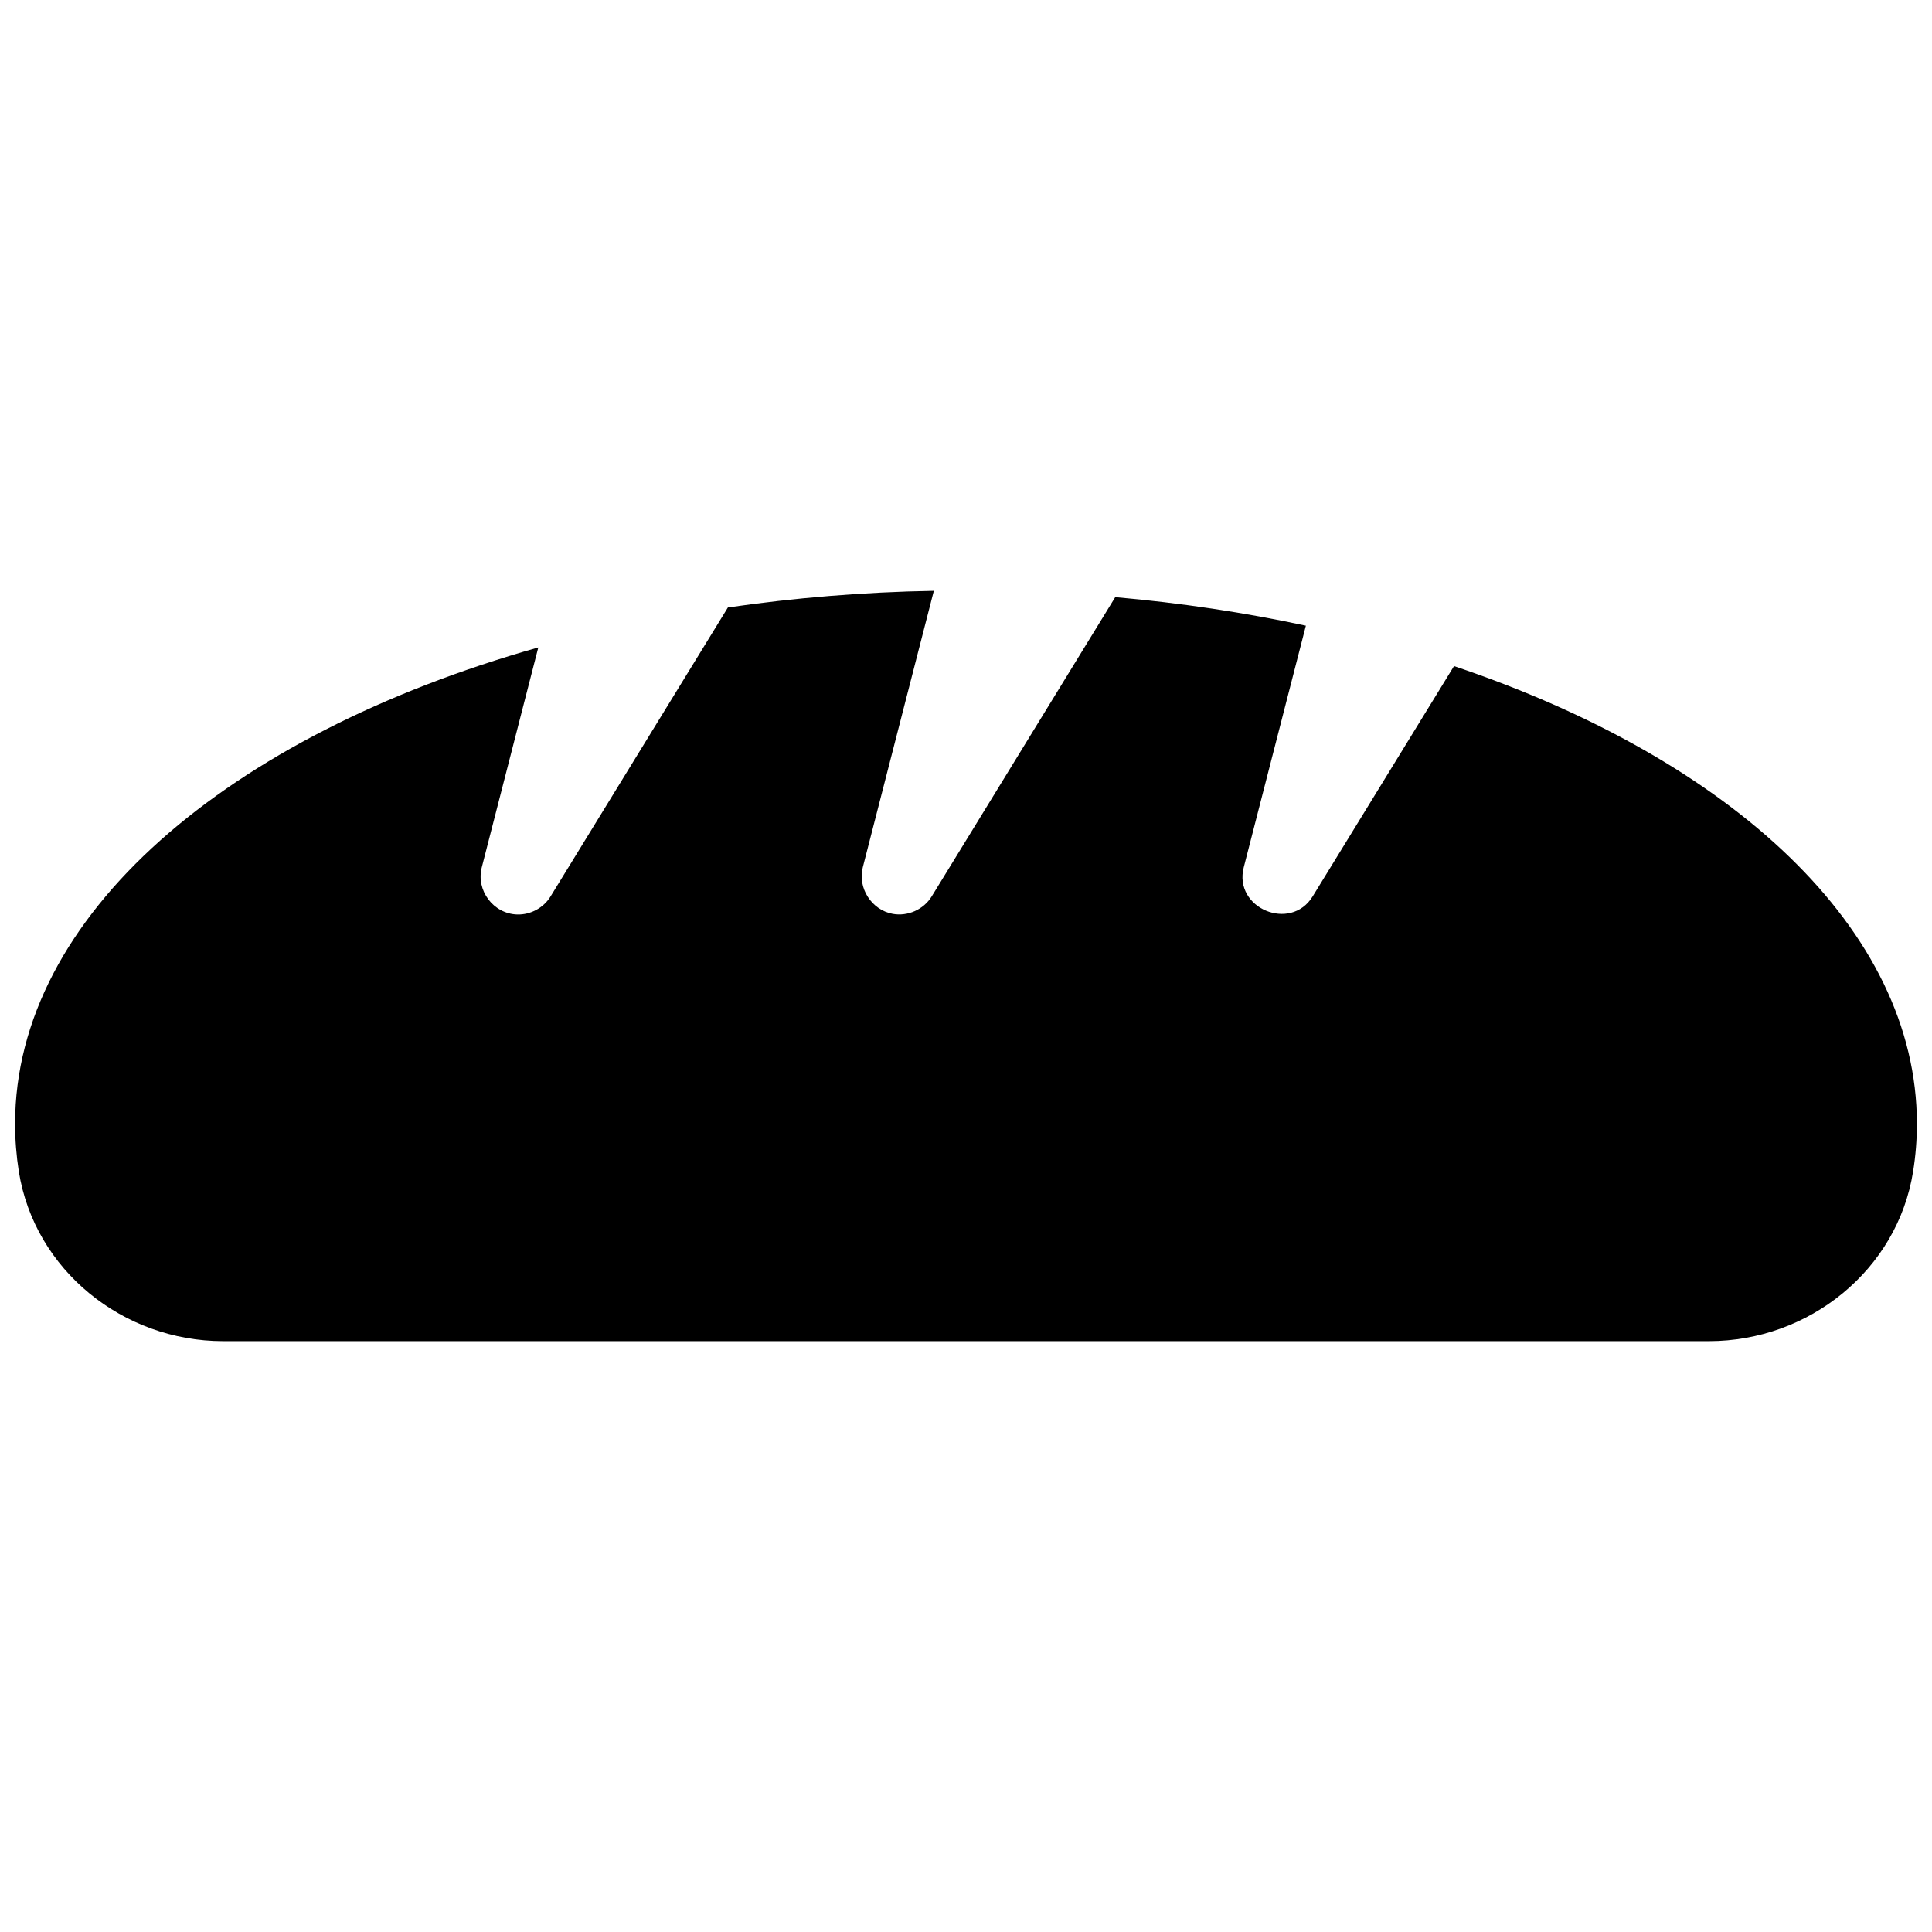 <?xml version="1.0" encoding="utf-8"?>
<!-- Скачано с сайта svg4.ru / Downloaded from svg4.ru -->
<svg fill="#000000" version="1.1" id="Layer_1" xmlns="http://www.w3.org/2000/svg" xmlns:xlink="http://www.w3.org/1999/xlink" 
	 width="800px" height="800px" viewBox="0 0 256 104" enable-background="new 0 0 256 104" xml:space="preserve">
<path d="M226.437,101.711c13.25,0,24.993-9.411,27.061-22.493c0.335-2.077,0.502-4.184,0.502-6.31
	c0-25.771-24.6-48.303-61.336-60.647c0,0-18.728,30.517-18.733,30.525c-2.906,4.735-10.529,1.577-9.125-3.868l8.229-32.012
	c-8.062-1.732-16.508-3.012-25.259-3.78l-24.324,39.66c-1.061,1.731-3.176,2.677-5.175,2.304c-2.785-0.518-4.659-3.423-3.95-6.173
	l9.411-36.629c-9.401,0.157-18.526,0.935-27.287,2.205L72.944,42.796c-0.919,1.499-2.633,2.425-4.391,2.381
	c-3.171-0.08-5.505-3.184-4.714-6.25L71.329,9.79C30.212,21.415,2,45.306,2,72.908c0,2.126,0.167,4.233,0.492,6.31
	c2.077,13.082,13.821,22.493,27.07,22.493H226.437z"/>
</svg>